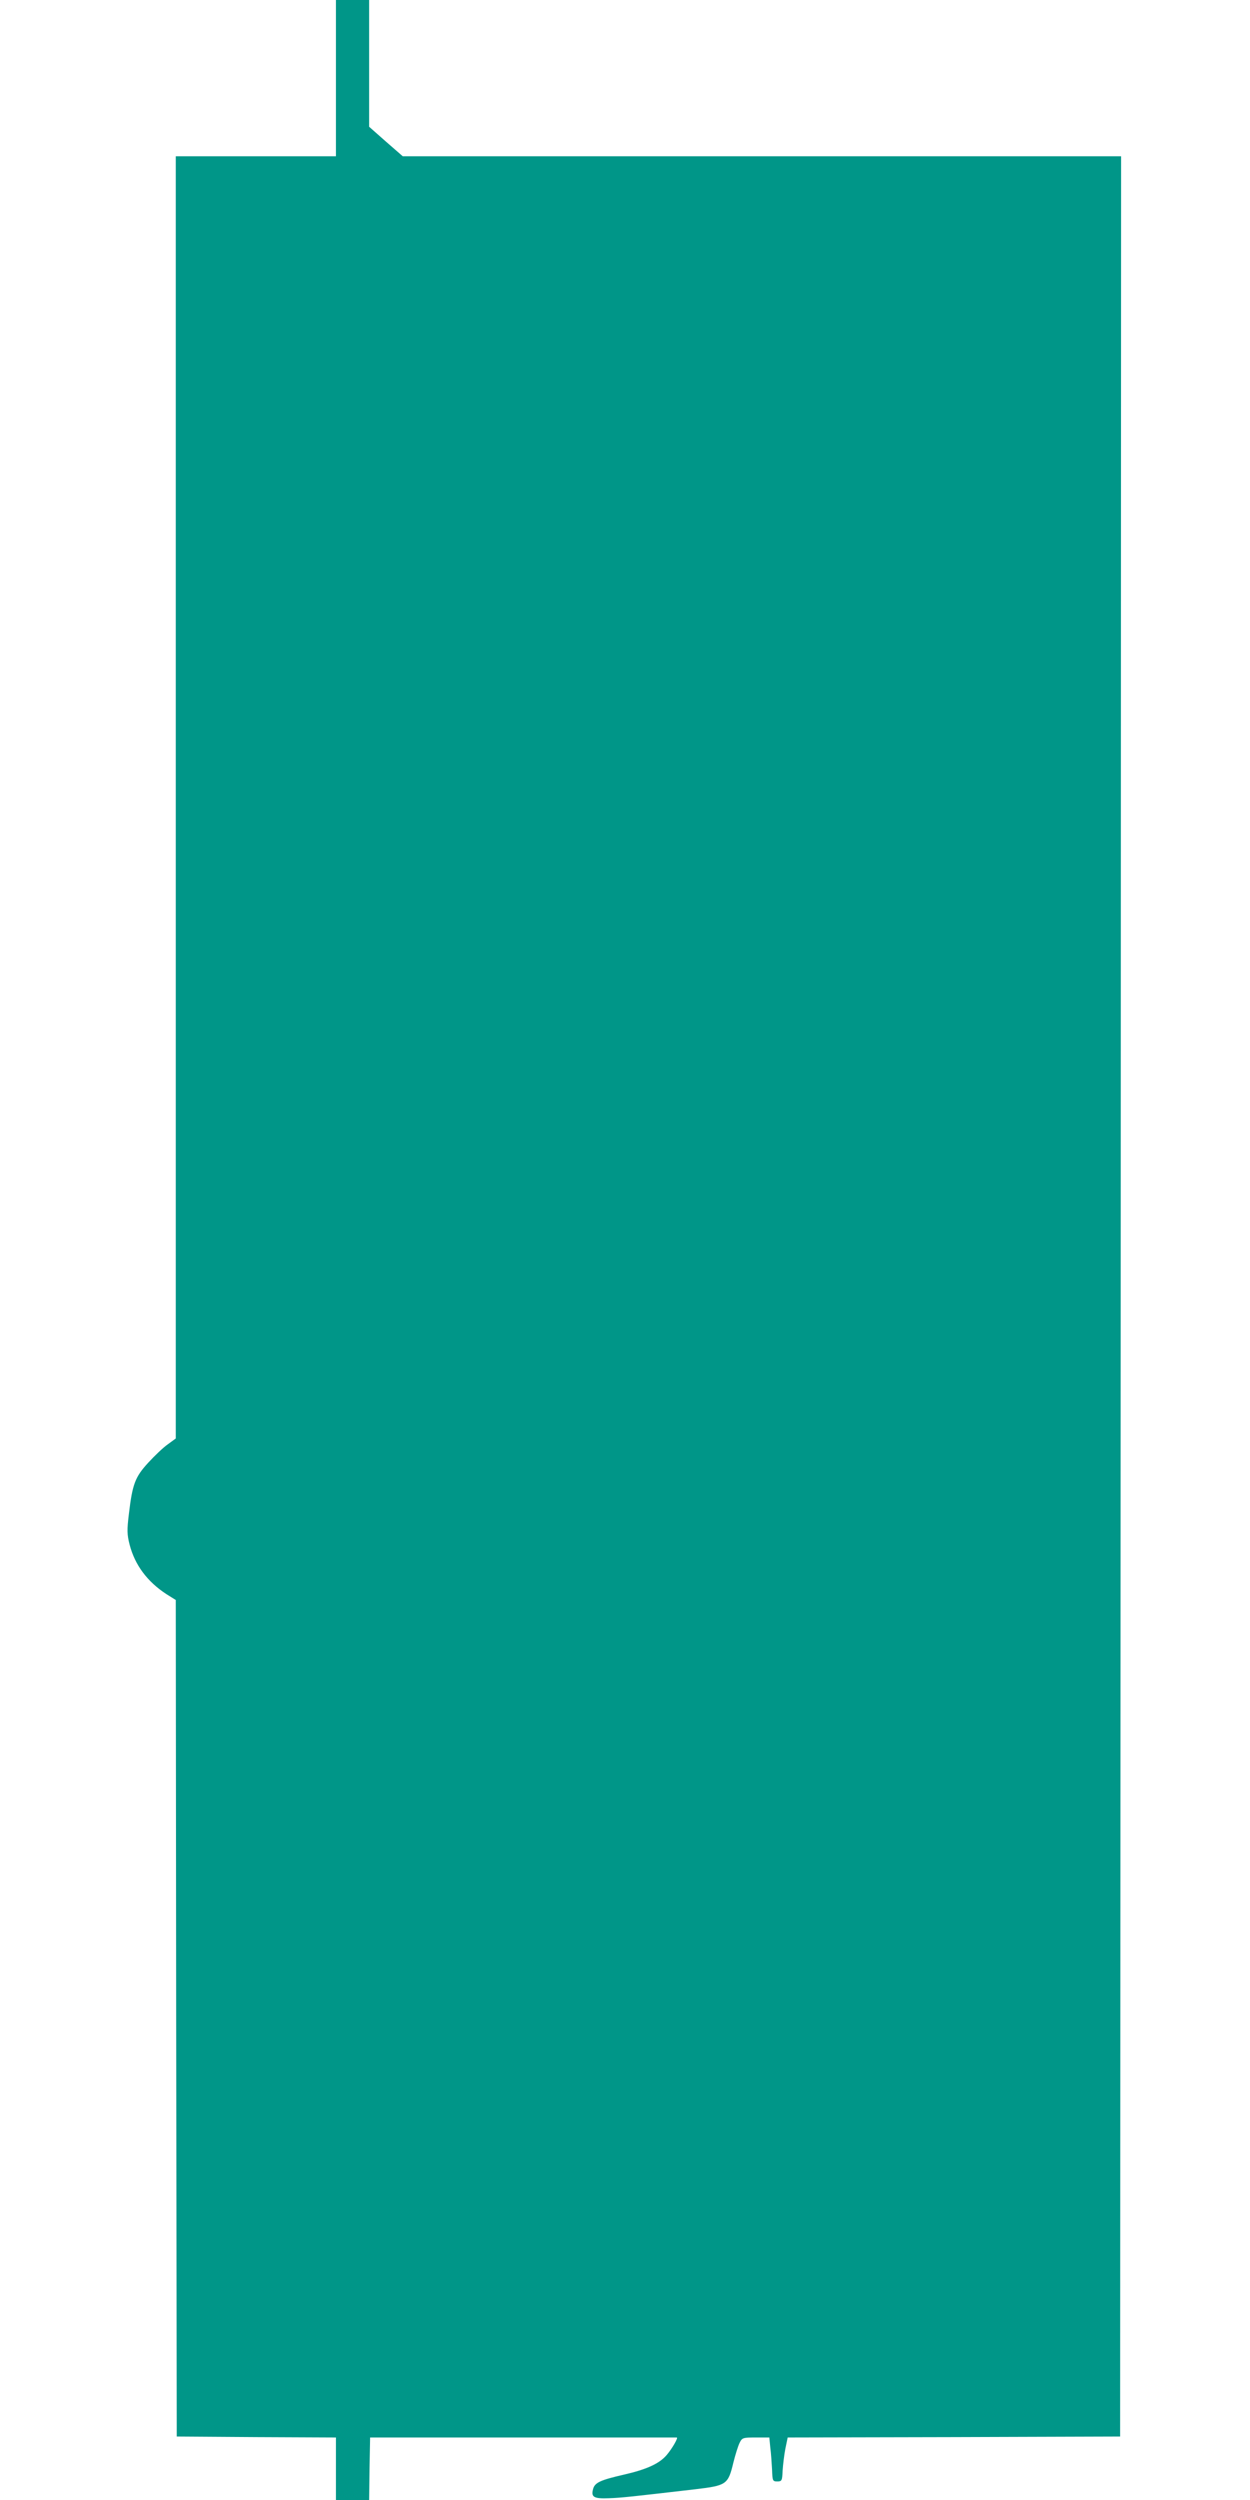 <?xml version="1.0" standalone="no"?>
<!DOCTYPE svg PUBLIC "-//W3C//DTD SVG 20010904//EN"
 "http://www.w3.org/TR/2001/REC-SVG-20010904/DTD/svg10.dtd">
<svg version="1.0" xmlns="http://www.w3.org/2000/svg"
 width="640pt" height="1280pt" viewBox="0 0 640 1280"
 preserveAspectRatio="xMidYMid meet">
<g transform="translate(0,1280) scale(0.1,-0.1)"
fill="#009688" stroke="none">
<path d="M1720 12400 l0 -400 -410 0 -410 0 0 -3282 0 -3283 -41 -30 c-23 -16
-68 -59 -100 -94 -67 -73 -81 -109 -99 -262 -10 -82 -10 -105 4 -159 27 -103
90 -188 188 -252 l48 -30 2 -2142 3 -2141 408 -3 407 -2 0 -160 0 -160 85 0
85 0 2 160 3 160 783 0 c430 0 784 0 787 0 9 0 -23 -56 -51 -89 -37 -44 -101
-74 -219 -101 -122 -28 -151 -41 -159 -76 -10 -39 5 -48 81 -45 64 2 124 9
443 46 160 19 168 24 195 137 10 40 24 85 32 101 13 26 17 27 83 27 l69 0 5
-52 c4 -29 7 -80 9 -113 2 -57 3 -60 27 -60 23 0 25 4 27 55 2 30 8 81 14 112
l12 58 851 2 851 3 3 5838 2 5837 -1839 0 -1839 0 -86 75 -86 76 0 324 0 325
-85 0 -85 0 0 -400z"/>
</g>
</svg>
